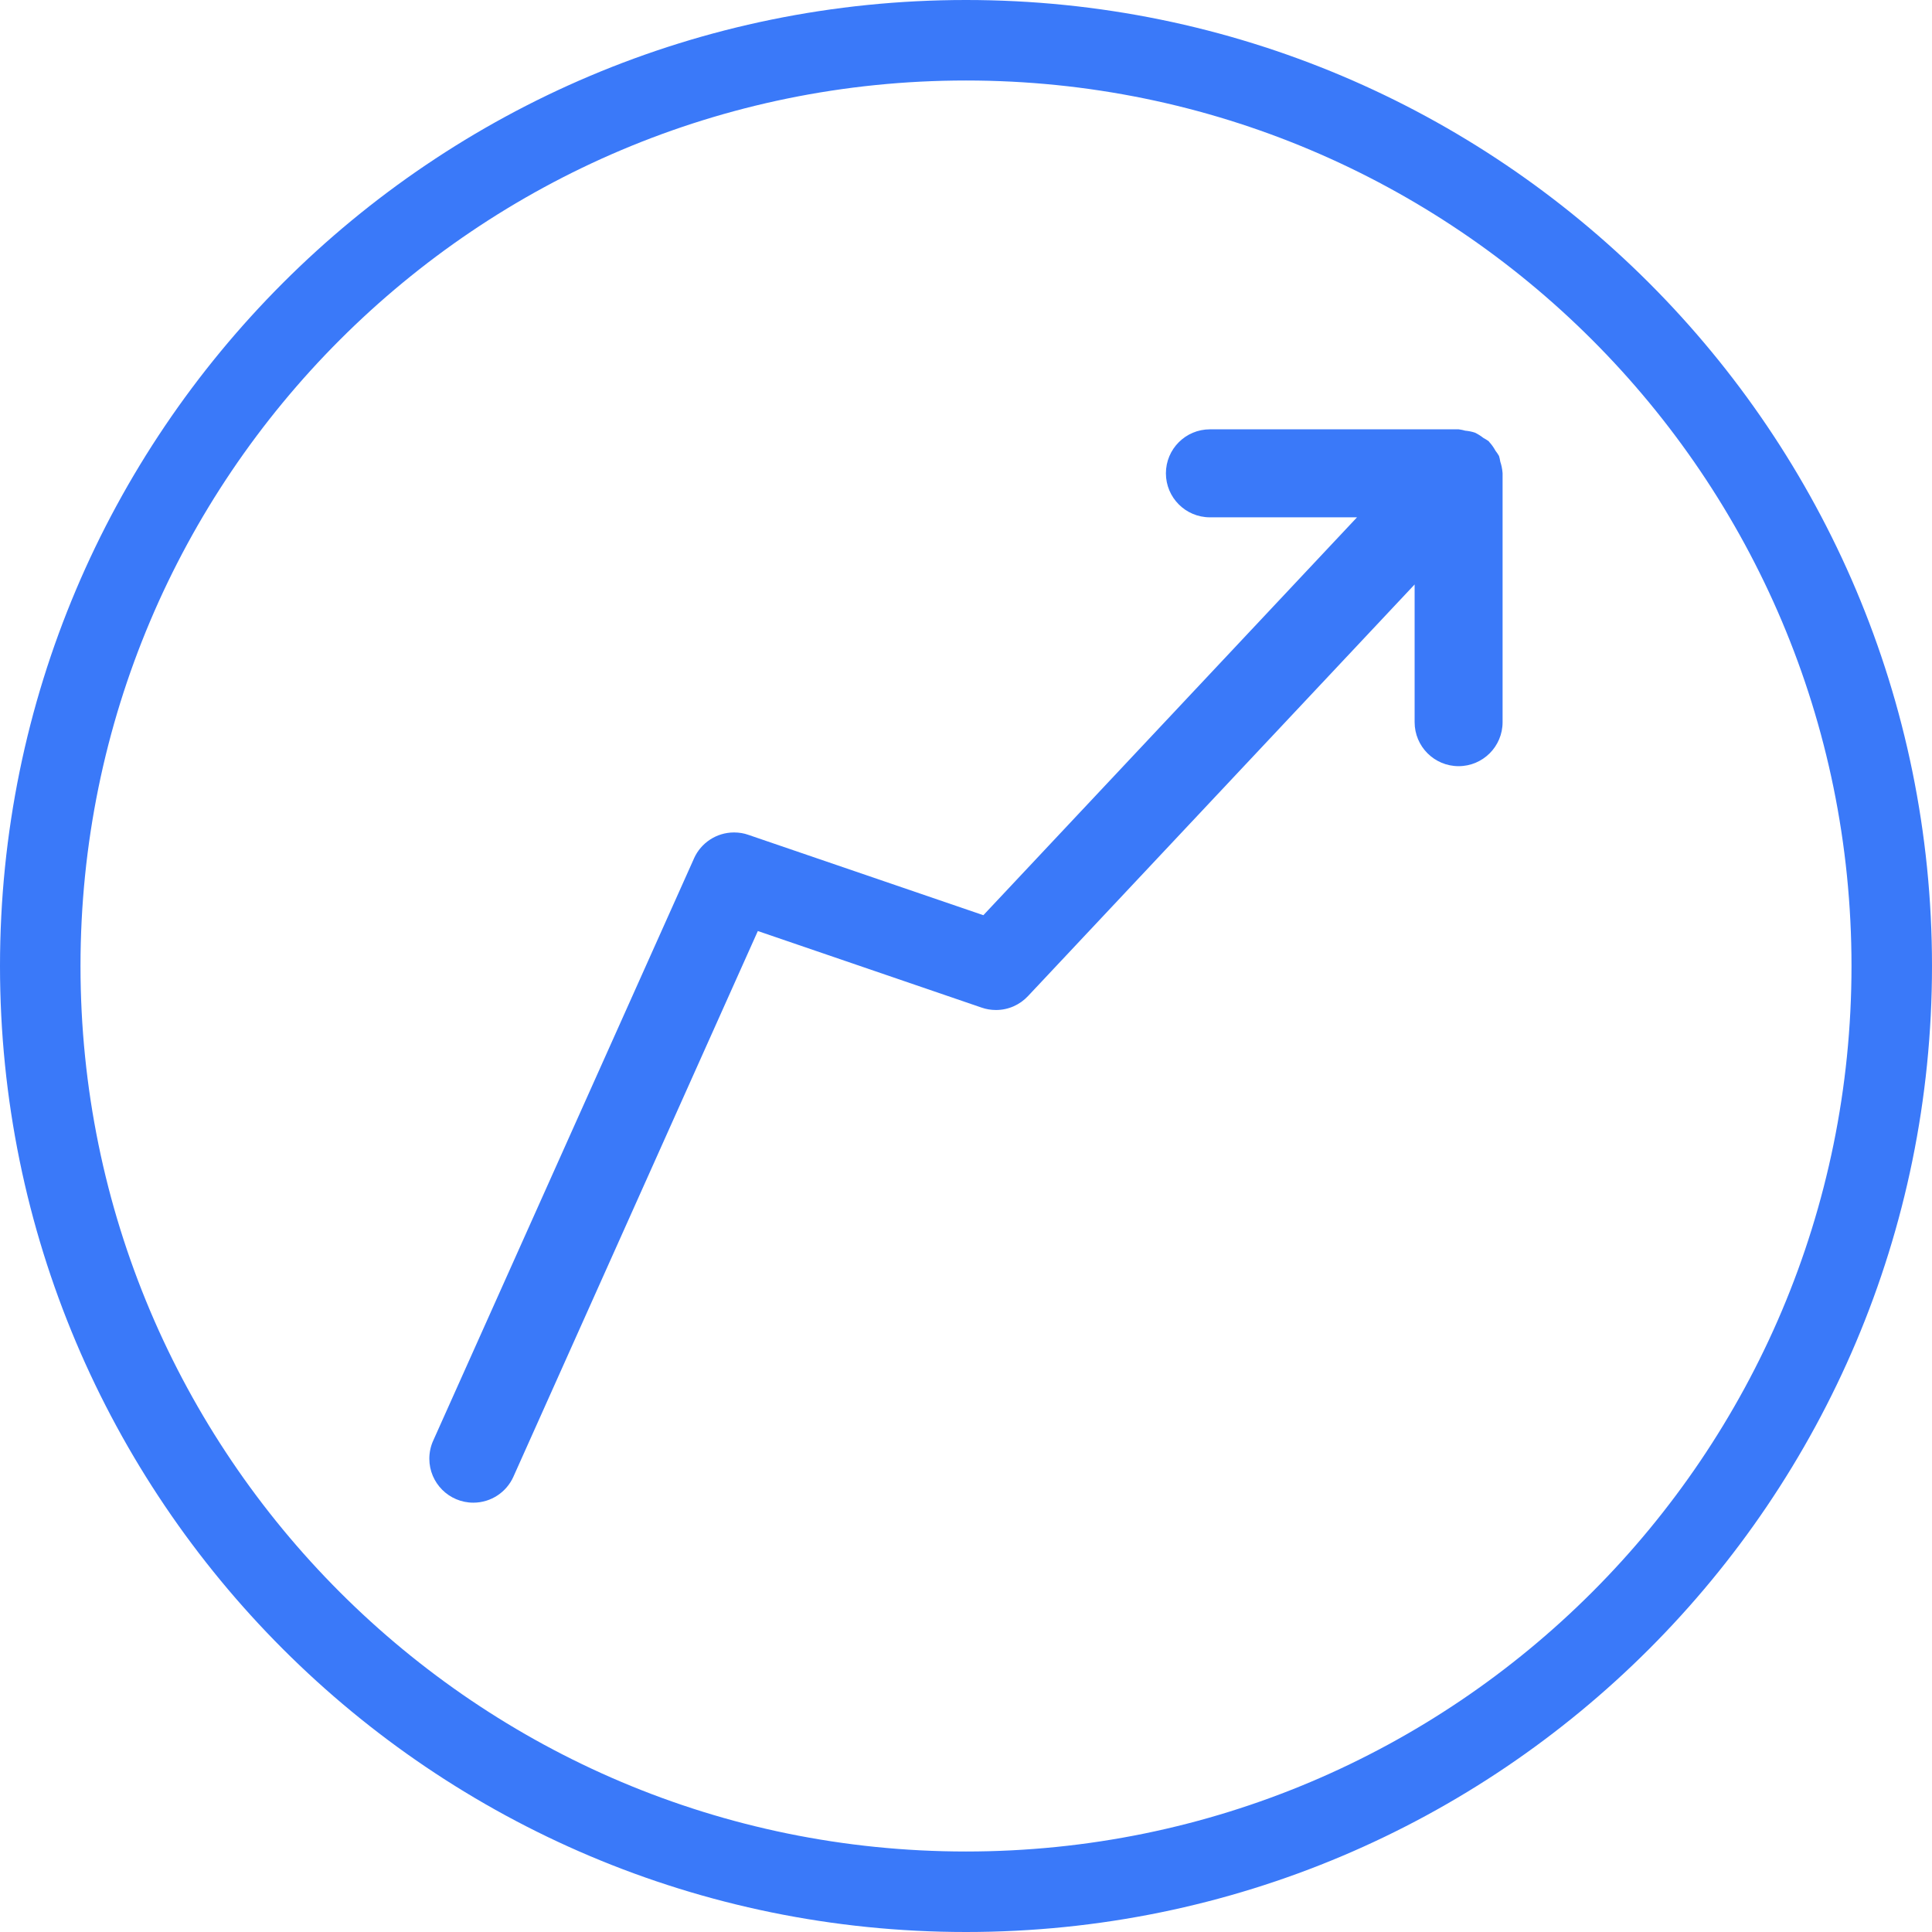 <svg width="72" height="72" viewBox="0 0 72 72" fill="none" xmlns="http://www.w3.org/2000/svg">
<path d="M55.995 17.614C55.983 17.468 55.954 17.33 55.91 17.201L55.913 17.213C55.9 17.127 55.882 17.052 55.86 16.978L55.862 16.99C55.82 16.917 55.777 16.854 55.73 16.795L55.733 16.799C55.664 16.673 55.586 16.563 55.495 16.466L55.496 16.467L55.482 16.446C55.424 16.404 55.36 16.363 55.292 16.326L55.284 16.323C55.19 16.247 55.083 16.18 54.971 16.126L54.961 16.122C54.859 16.088 54.74 16.063 54.615 16.051H54.609C54.538 16.03 54.454 16.012 54.369 16.001L54.361 16H45.089C44.184 16 43.45 16.734 43.45 17.639C43.45 18.544 44.184 19.279 45.089 19.279H50.572L36.647 34.107L27.889 31.112C27.731 31.055 27.549 31.023 27.357 31.023C26.695 31.023 26.124 31.416 25.867 31.982L25.863 31.993L16.144 53.689C16.054 53.886 16 54.117 16 54.361C16 55.266 16.734 56 17.639 56C18.302 56 18.872 55.607 19.13 55.041L19.134 55.031L28.242 34.697L36.584 37.551C36.743 37.607 36.925 37.64 37.117 37.64C37.587 37.64 38.011 37.441 38.309 37.123L38.31 37.122L52.719 21.781V26.914C52.719 27.819 53.453 28.553 54.358 28.553C55.263 28.553 55.997 27.819 55.997 26.914V17.641L55.995 17.614Z" fill="#3A79F9"/>
<path d="M70.5 36C70.5 16.946 55.054 1.5 36 1.5C16.946 1.5 1.5 16.946 1.5 36C1.5 55.054 16.946 70.5 36 70.5C55.054 70.5 70.5 55.054 70.5 36Z" stroke="#3A79F9" stroke-width="3"/>
</svg>
